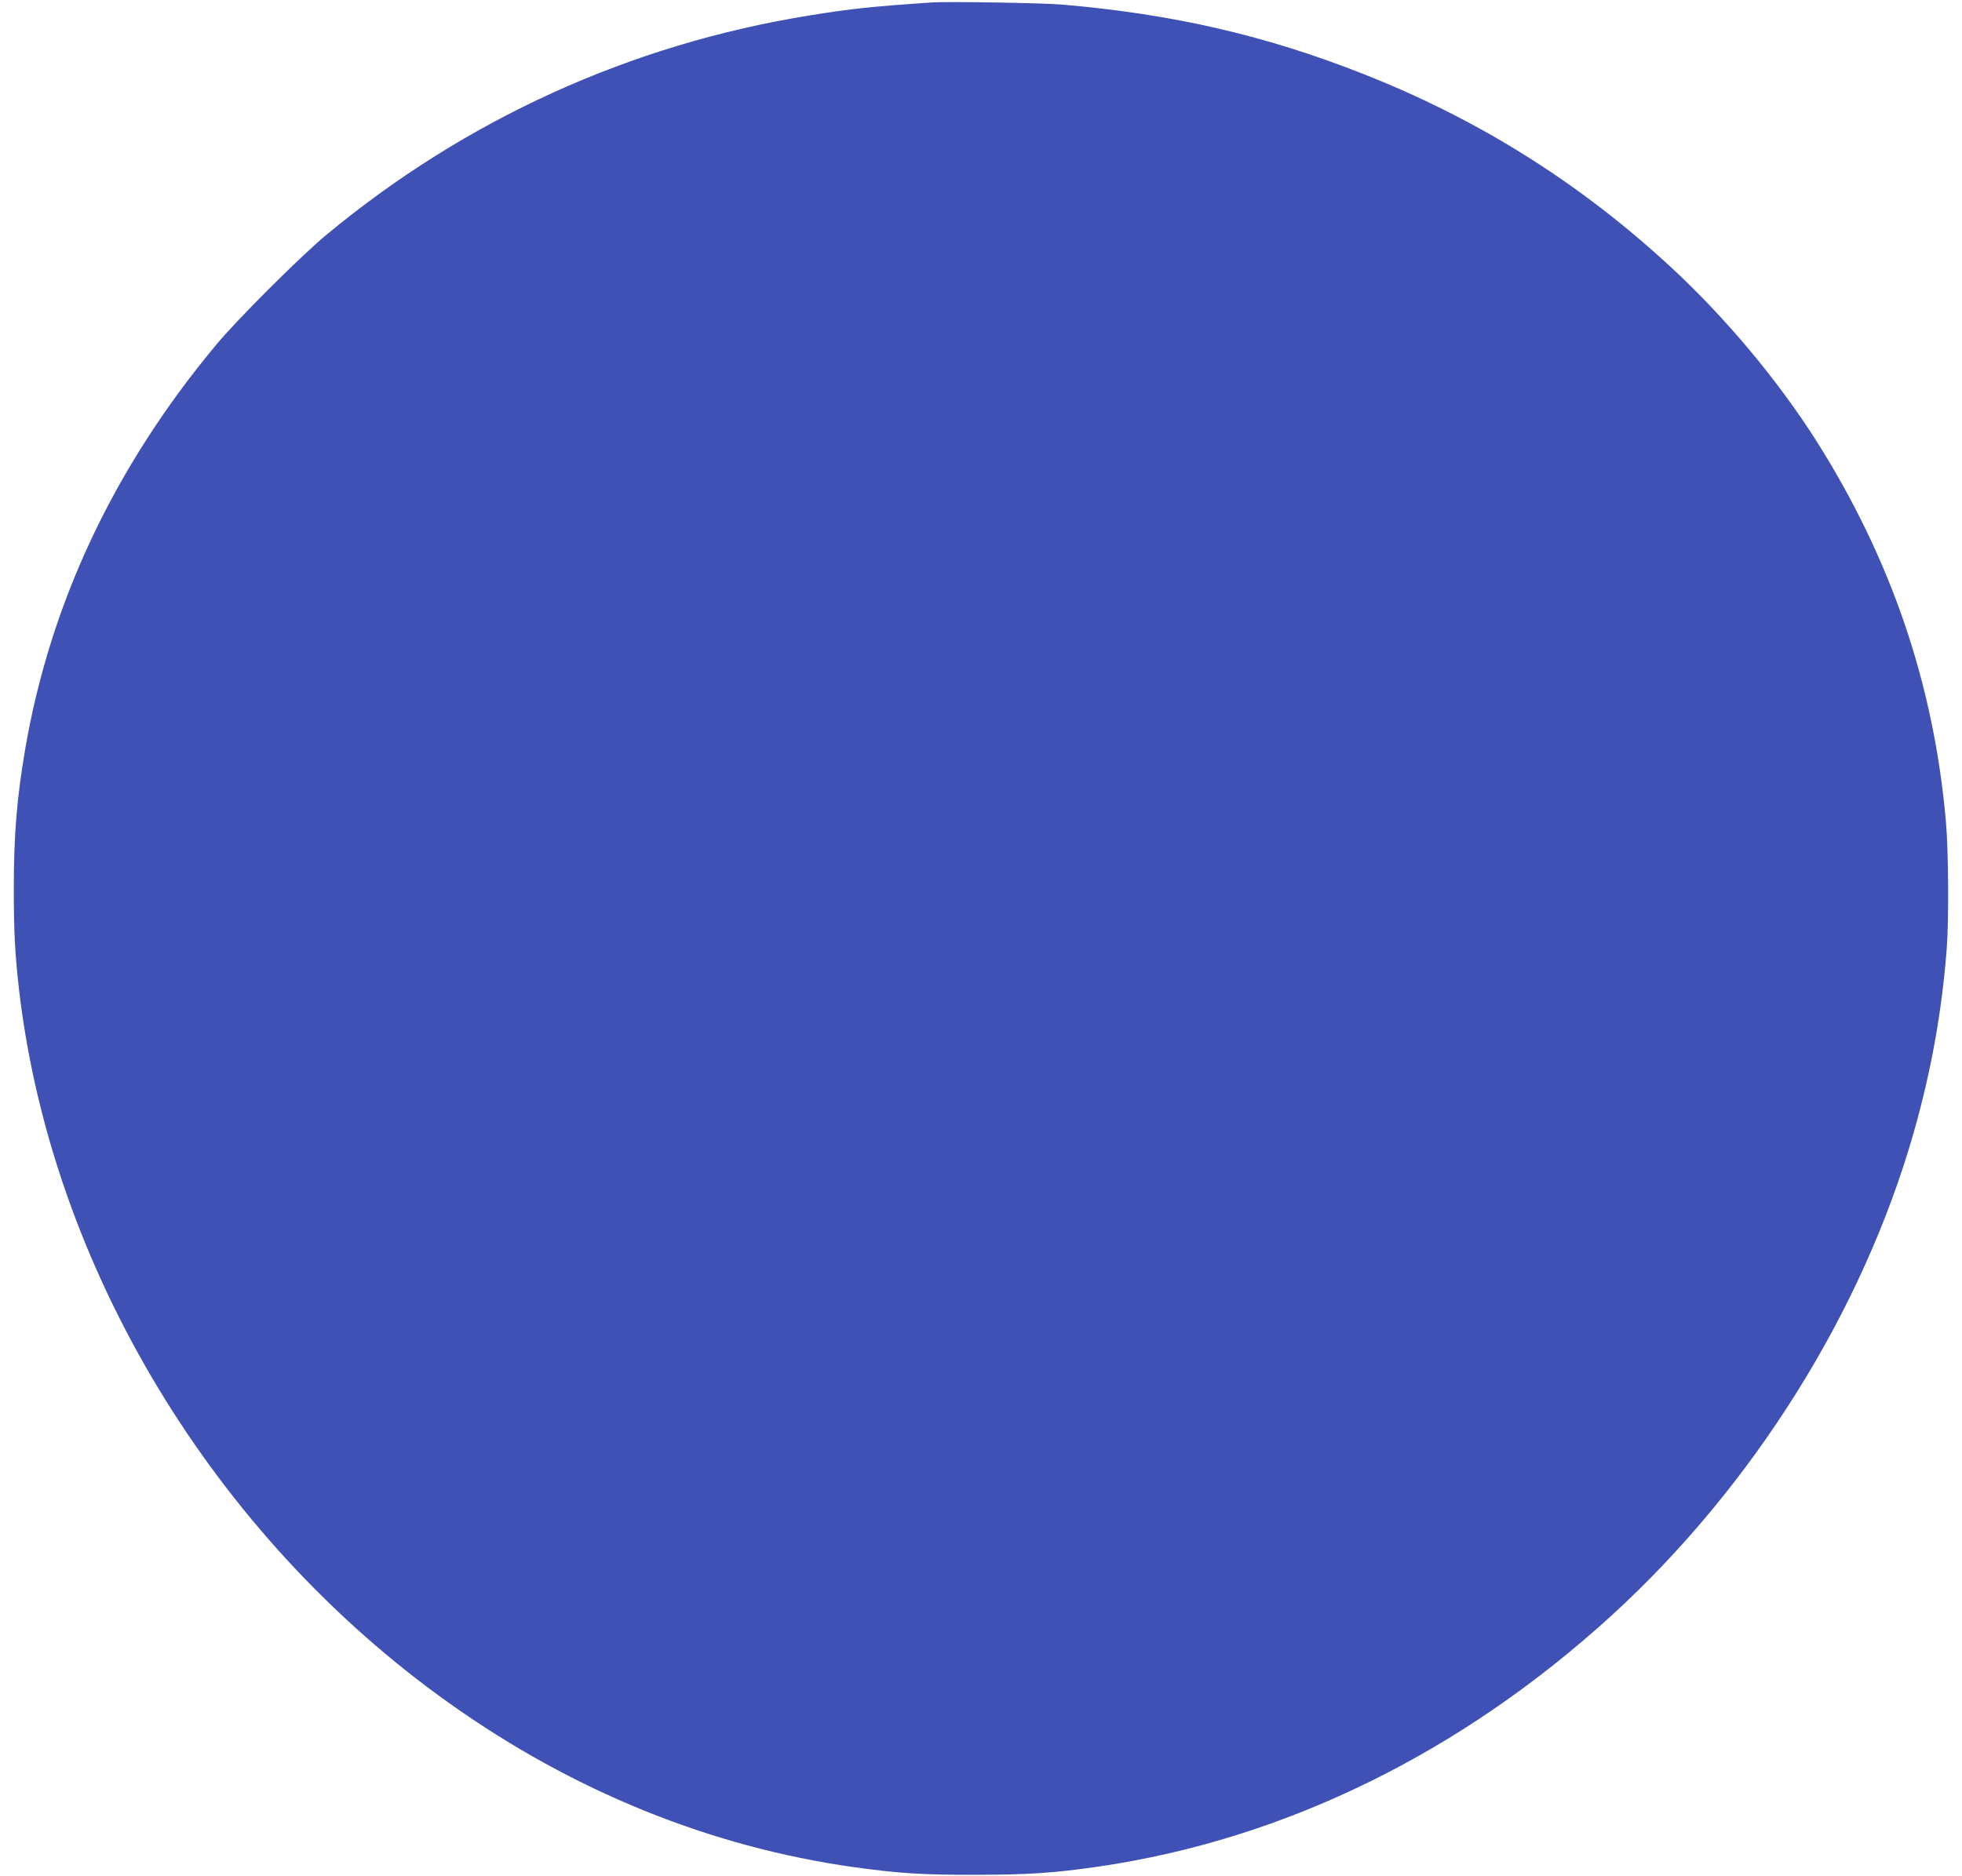 <?xml version="1.0" standalone="no"?>
<!DOCTYPE svg PUBLIC "-//W3C//DTD SVG 20010904//EN"
 "http://www.w3.org/TR/2001/REC-SVG-20010904/DTD/svg10.dtd">
<svg version="1.0" xmlns="http://www.w3.org/2000/svg"
 width="1280pt" height="1224pt" viewBox="0 0 1280 1224"
 preserveAspectRatio="xMidYMid meet">
<g transform="translate(0,1224) scale(0.1,-0.1)"
fill="#3f51b5" stroke="none">
<path d="M6080 12224 c-387 -26 -531 -41 -800 -85 -1167 -188 -2246 -679
-3155 -1435 -169 -141 -582 -553 -719 -719 -661 -795 -1077 -1677 -1241 -2630
-55 -320 -75 -563 -75 -916 0 -280 8 -430 35 -664 212 -1803 1268 -3555 2803
-4647 808 -576 1708 -941 2642 -1072 296 -41 445 -51 795 -50 342 0 517 12
805 54 1212 178 2361 741 3345 1639 922 843 1636 1982 1969 3147 114 400 184
788 216 1198 15 190 12 645 -5 836 -79 897 -358 1714 -847 2486 -250 393 -590
800 -942 1126 -593 550 -1252 965 -2006 1263 -639 253 -1246 393 -1970 455
-125 11 -746 21 -850 14z"/>
</g>
</svg>
